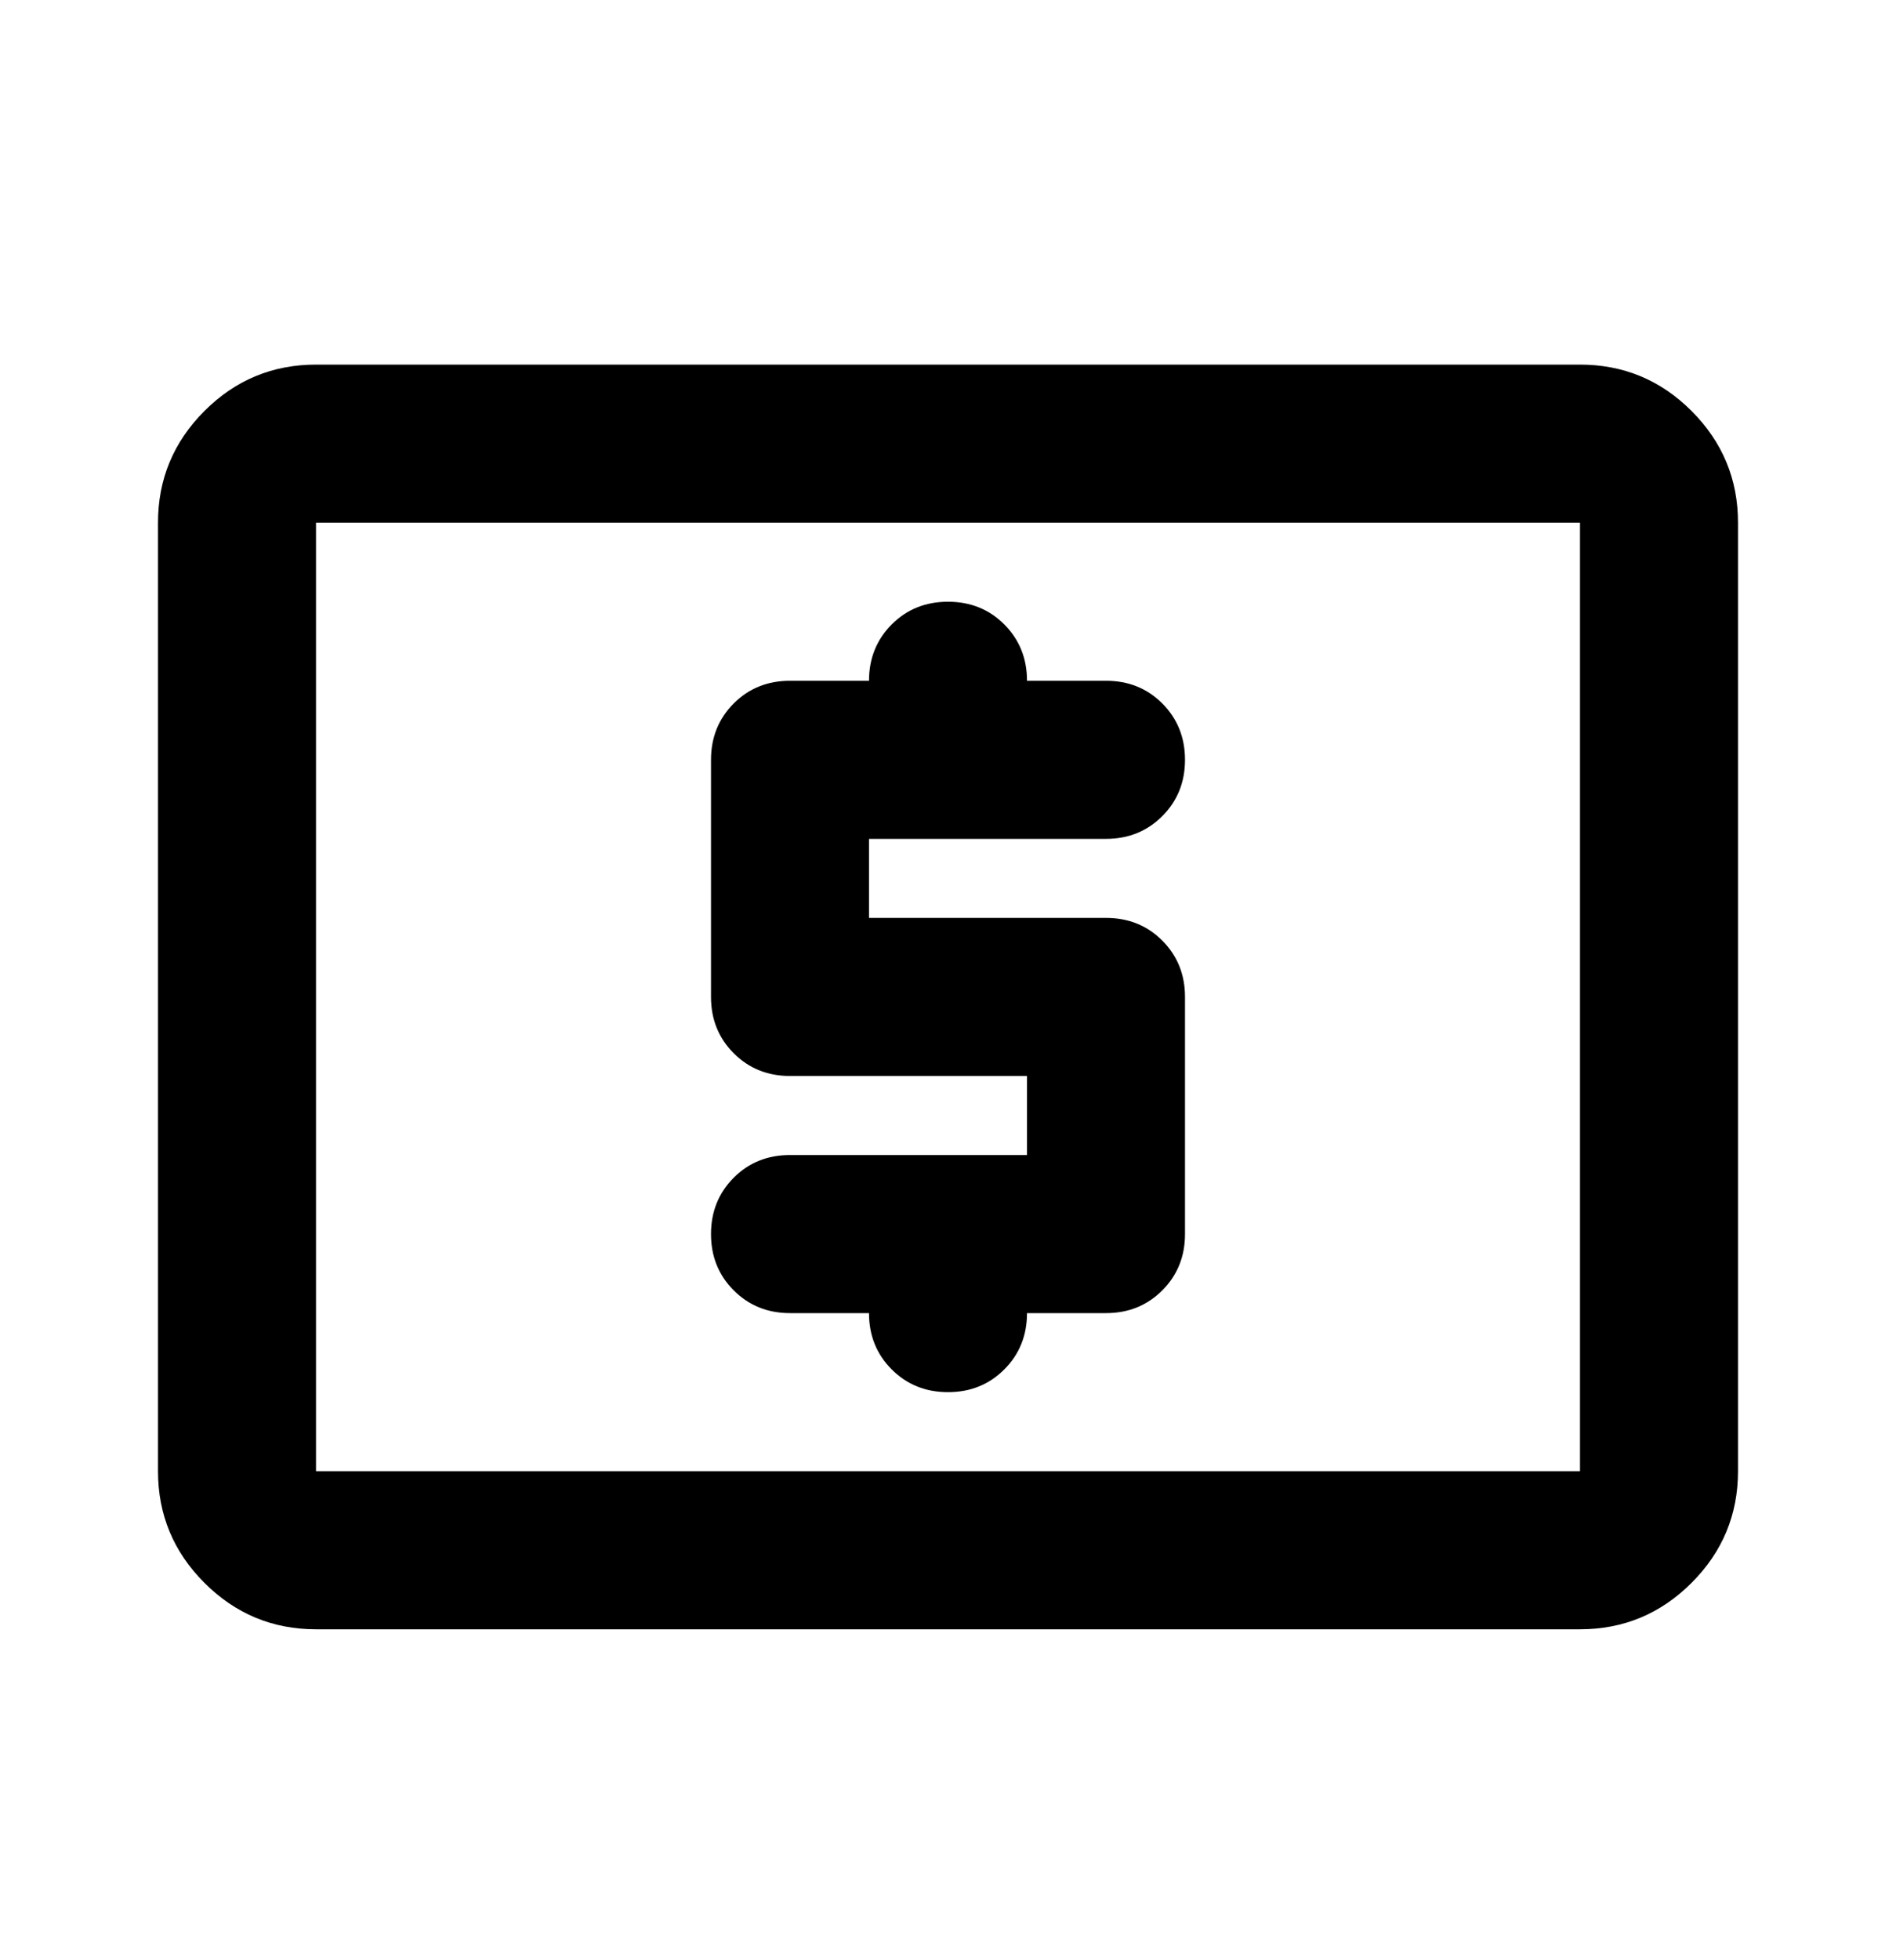 <?xml version="1.0" encoding="UTF-8"?> <svg xmlns="http://www.w3.org/2000/svg" width="30" height="31" viewBox="0 0 30 31" fill="none"><g clip-path="url(#clip0_793_4191)"><mask id="mask0_793_4191" style="mask-type:alpha" maskUnits="userSpaceOnUse" x="0" y="0" width="30" height="31"><rect y="0.766" width="30" height="30" fill="#D9D9D9"></rect></mask><g mask="url(#mask0_793_4191)"><path d="M16.25 18.266H12.5C12.146 18.266 11.849 18.385 11.609 18.625C11.37 18.865 11.25 19.162 11.25 19.516C11.25 19.87 11.37 20.167 11.609 20.406C11.849 20.646 12.146 20.766 12.5 20.766H13.75C13.75 21.12 13.87 21.417 14.109 21.656C14.349 21.896 14.646 22.016 15 22.016C15.354 22.016 15.651 21.896 15.891 21.656C16.13 21.417 16.25 21.12 16.25 20.766H17.5C17.854 20.766 18.151 20.646 18.391 20.406C18.63 20.167 18.75 19.87 18.75 19.516V15.766C18.75 15.412 18.63 15.115 18.391 14.875C18.151 14.635 17.854 14.516 17.5 14.516H13.75V13.266H17.5C17.854 13.266 18.151 13.146 18.391 12.906C18.63 12.667 18.75 12.37 18.75 12.016C18.75 11.662 18.63 11.365 18.391 11.125C18.151 10.885 17.854 10.766 17.5 10.766H16.25C16.25 10.412 16.13 10.115 15.891 9.875C15.651 9.635 15.354 9.516 15 9.516C14.646 9.516 14.349 9.635 14.109 9.875C13.87 10.115 13.75 10.412 13.75 10.766H12.5C12.146 10.766 11.849 10.885 11.609 11.125C11.37 11.365 11.25 11.662 11.25 12.016V15.766C11.25 16.12 11.37 16.417 11.609 16.656C11.849 16.896 12.146 17.016 12.5 17.016H16.25V18.266ZM5 25.766C4.312 25.766 3.724 25.521 3.234 25.031C2.745 24.542 2.5 23.953 2.5 23.266V8.266C2.5 7.578 2.745 6.99 3.234 6.5C3.724 6.01 4.312 5.766 5 5.766H25C25.688 5.766 26.276 6.01 26.766 6.5C27.255 6.99 27.5 7.578 27.5 8.266V23.266C27.5 23.953 27.255 24.542 26.766 25.031C26.276 25.521 25.688 25.766 25 25.766H5ZM5 23.266H25V8.266H5V23.266Z" fill="black"></path></g></g><defs><clipPath id="clip0_793_4191"><rect width="30" height="30" fill="white" transform="translate(0 0.766)"></rect></clipPath></defs></svg> 